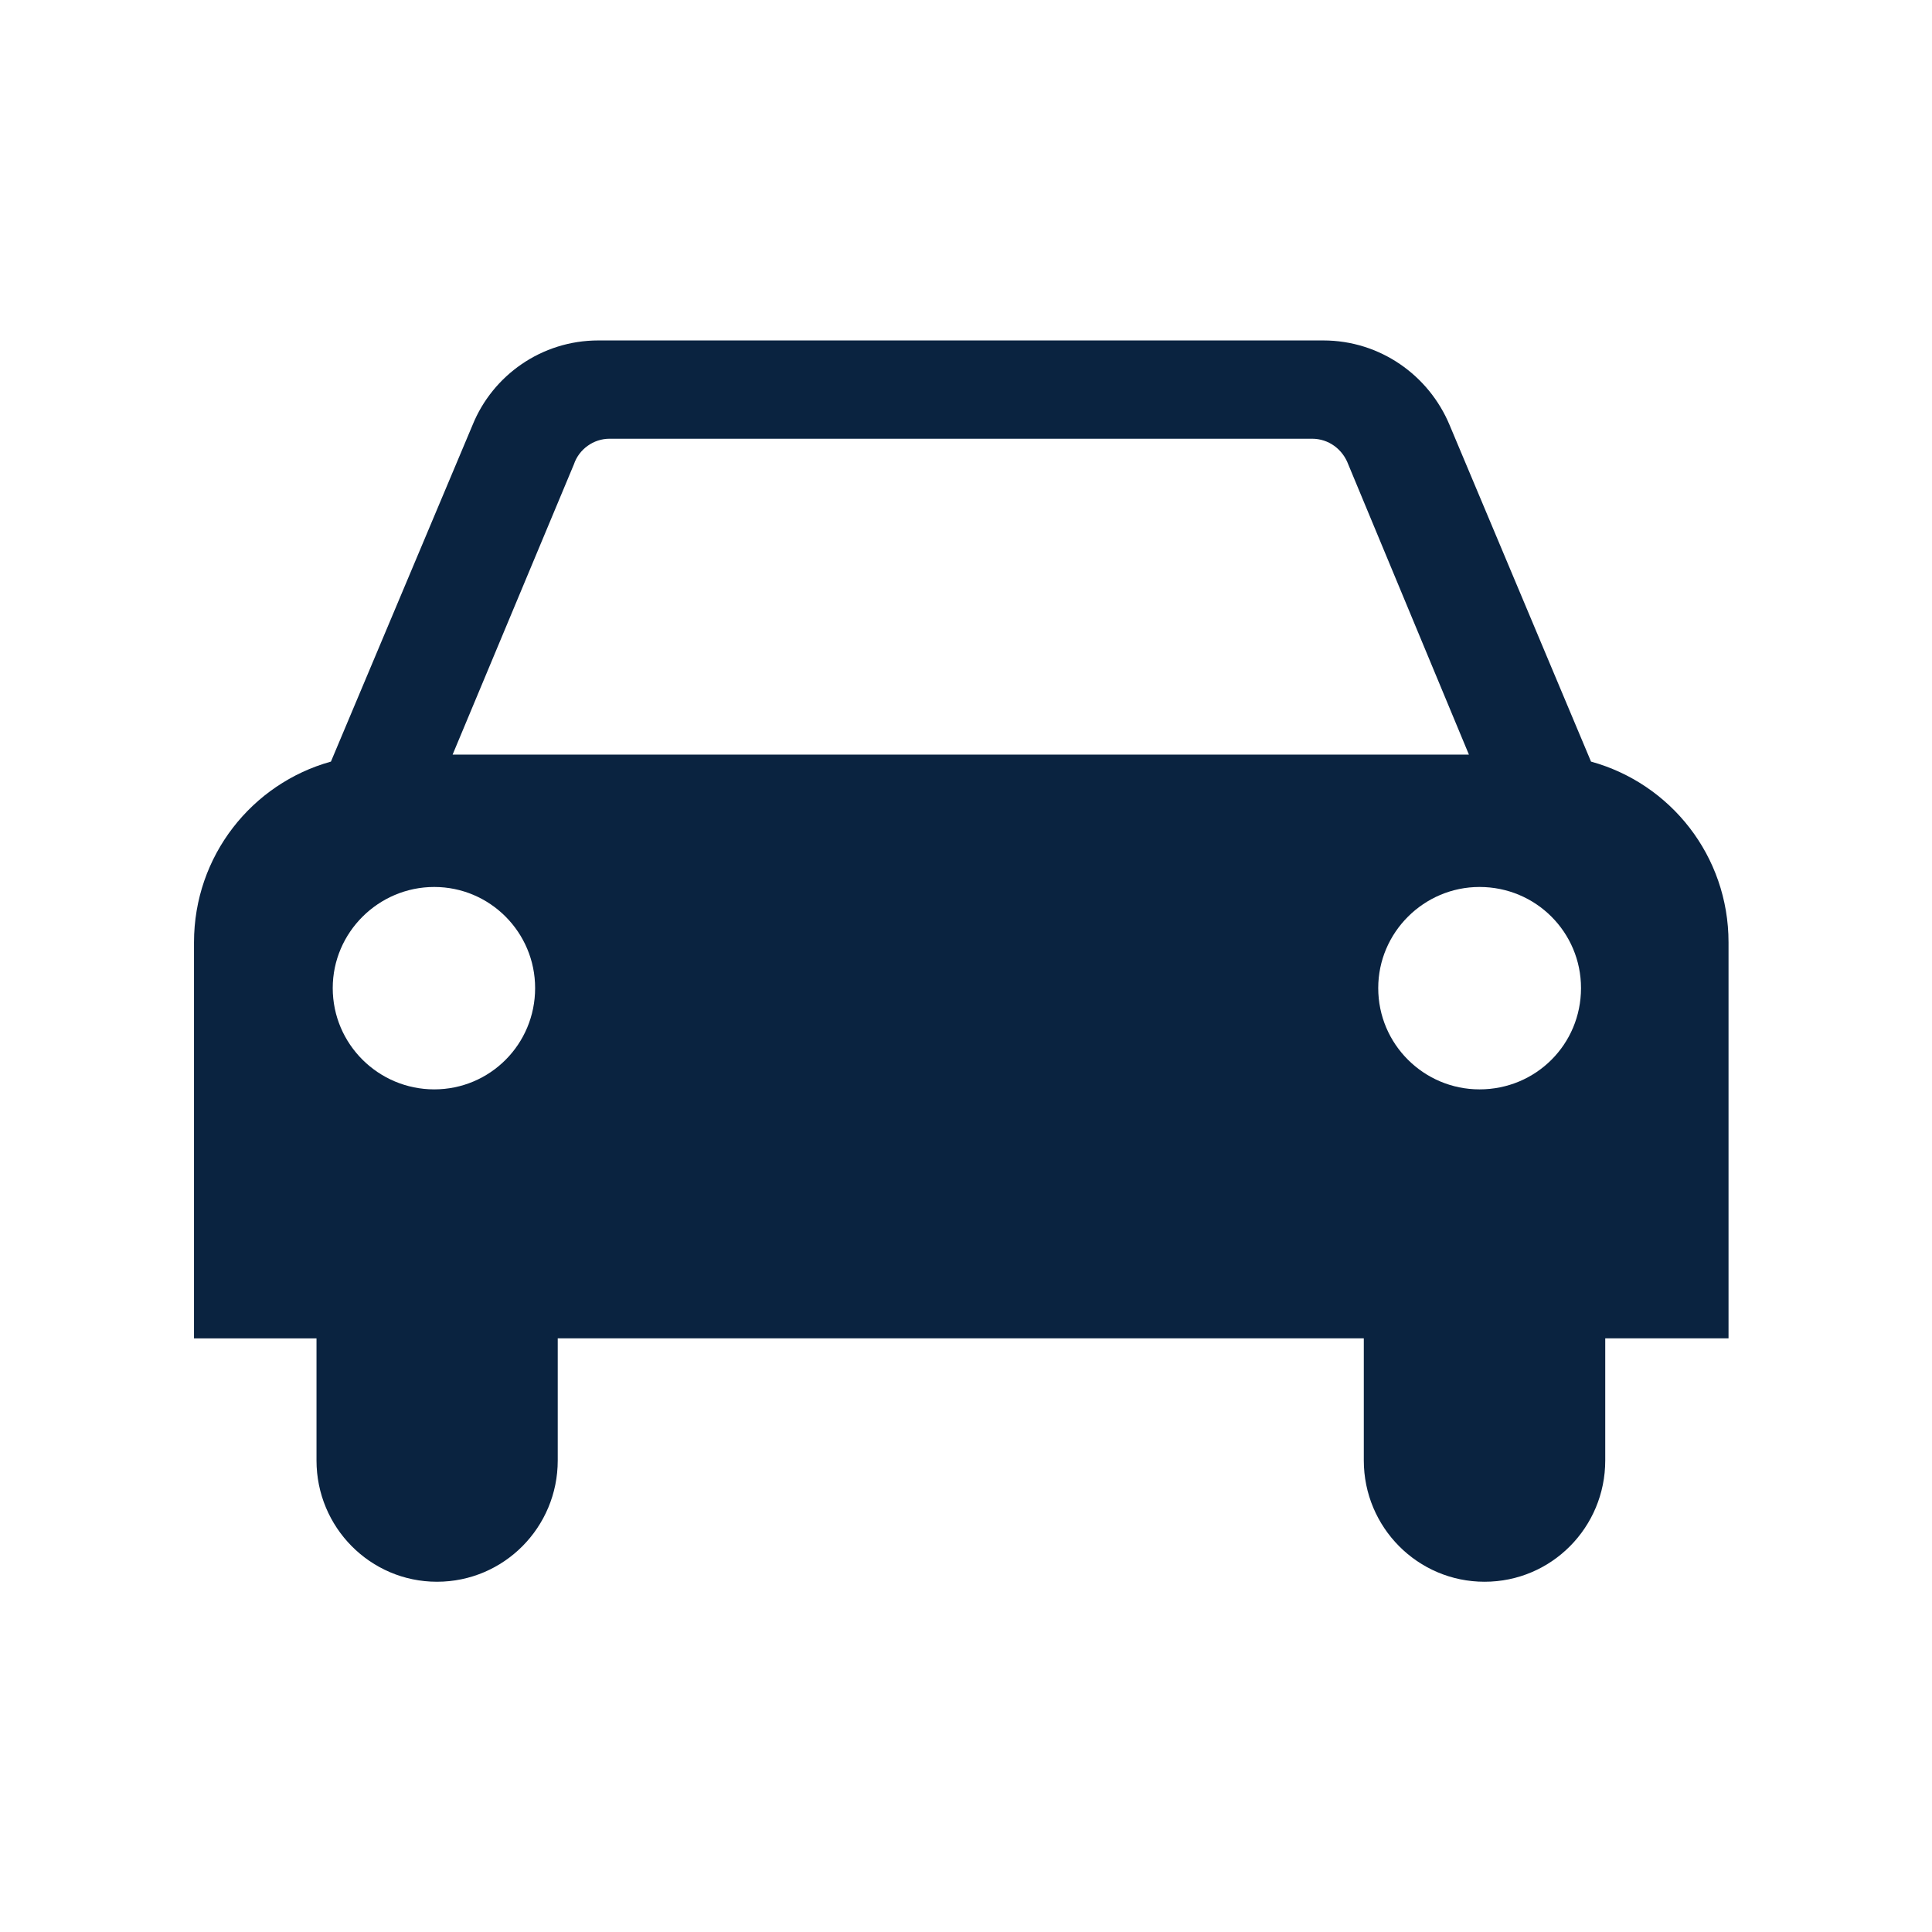 <svg xmlns="http://www.w3.org/2000/svg" xmlns:xlink="http://www.w3.org/1999/xlink" width="150" zoomAndPan="magnify" viewBox="0 0 112.5 112.5" height="150" preserveAspectRatio="xMidYMid meet" version="1.0"><defs><clipPath id="35927eafaf"><path d="M 11.199 19.836 L 100.801 19.836 L 100.801 92.262 L 11.199 92.262 Z M 11.199 19.836 " clip-rule="nonzero"/></clipPath></defs><g clip-path="url(#35927eafaf)"><path fill="#0a2340" d="M 32.477 77.934 L 32.477 85.043 C 32.477 88.938 29.34 92.105 25.445 92.105 C 21.562 92.105 18.43 88.938 18.43 85.043 L 18.43 77.934 L 11.297 77.934 L 11.297 54.875 C 11.297 49.84 14.676 45.621 19.27 44.348 L 27.52 24.742 C 28.688 21.863 31.531 19.824 34.84 19.824 L 77.051 19.824 C 80.371 19.824 83.203 21.863 84.406 24.742 L 92.645 44.348 C 97.273 45.621 100.652 49.84 100.652 54.875 L 100.652 77.93 L 93.473 77.93 L 93.473 85.043 C 93.473 88.934 90.348 92.105 86.445 92.105 C 82.551 92.105 79.414 88.934 79.414 85.043 L 79.414 77.93 L 32.473 77.93 L 32.473 77.934 Z M 25.285 63.434 C 28.535 63.434 31.16 60.809 31.16 57.535 C 31.16 54.293 28.535 51.648 25.285 51.648 C 22.043 51.648 19.375 54.293 19.375 57.535 C 19.375 60.809 22.043 63.434 25.285 63.434 Z M 92.062 57.535 C 92.062 54.293 89.441 51.648 86.152 51.648 C 82.914 51.648 80.254 54.293 80.254 57.535 C 80.254 60.809 82.914 63.434 86.152 63.434 C 89.441 63.434 92.062 60.809 92.062 57.535 Z M 85.535 43.941 L 78.508 27.039 C 78.18 26.164 77.375 25.547 76.398 25.547 L 35.496 25.547 C 34.551 25.547 33.711 26.164 33.418 27.039 L 26.355 43.941 Z M 85.535 43.941 " fill-opacity="1" fill-rule="nonzero"/></g></svg>